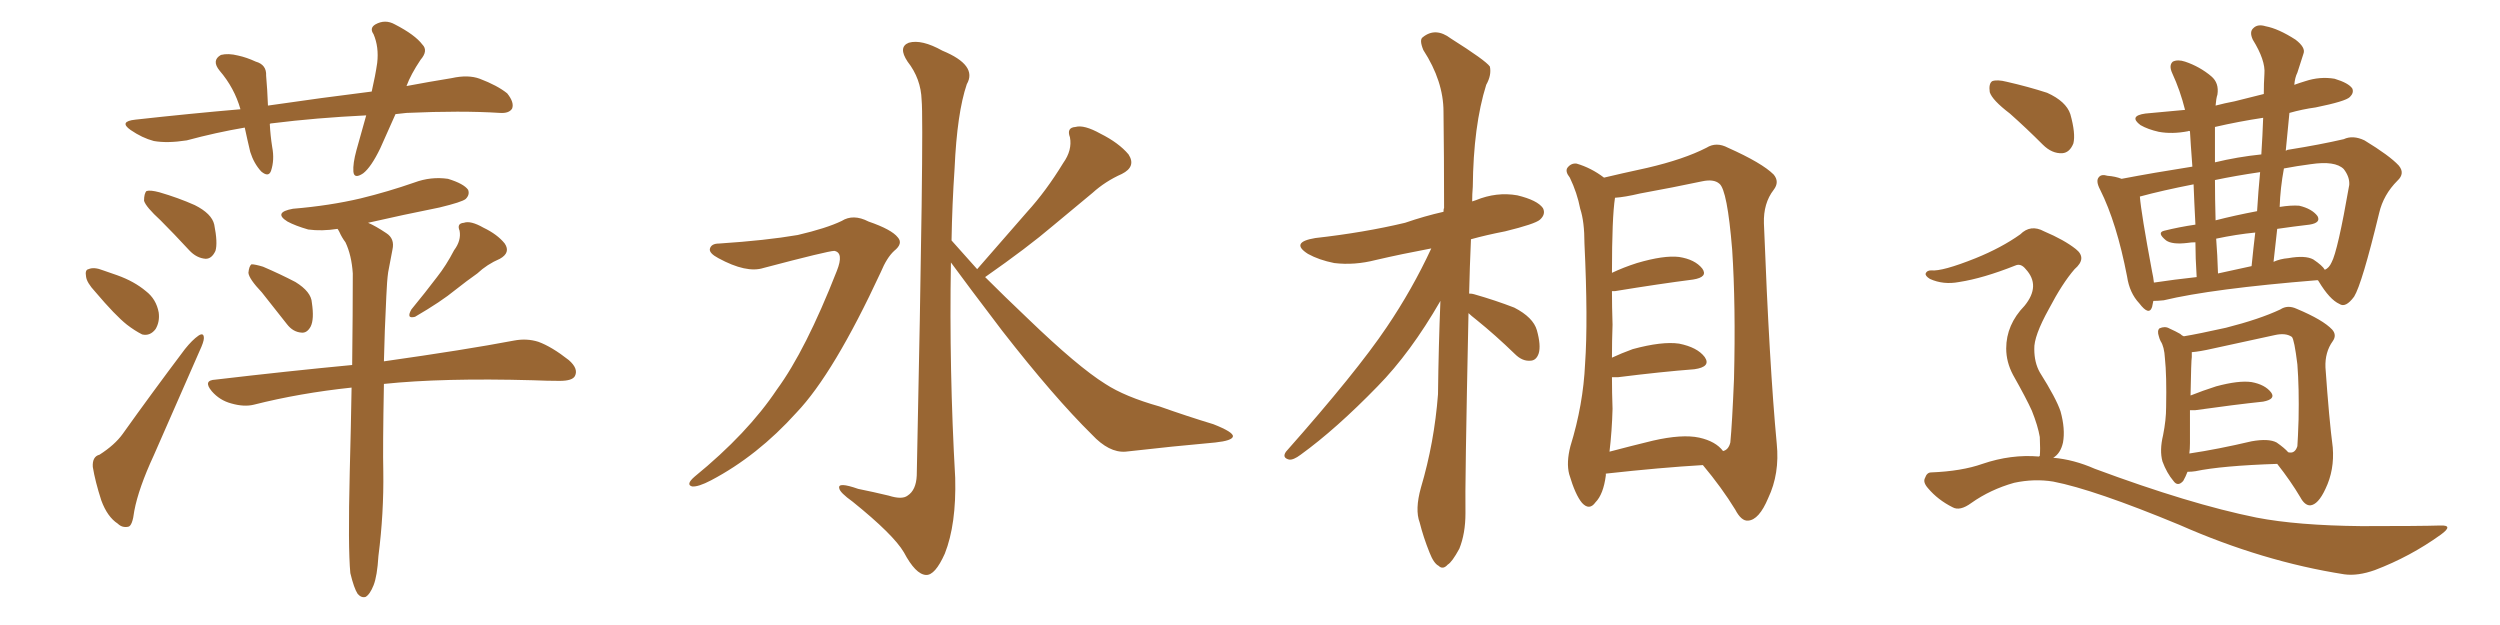 <svg xmlns="http://www.w3.org/2000/svg" xmlns:xlink="http://www.w3.org/1999/xlink" width="600" height="150"><path fill="#996633" padding="10" d="M94.92 27.39L94.92 27.39Q93.02 31.64 91.26 35.60L91.26 35.60Q89.06 40.14 87.16 41.60L87.16 41.60Q84.96 43.07 84.81 41.16L84.81 41.16Q84.67 39.26 85.55 36.04L85.55 36.04Q86.87 31.35 87.89 27.69L87.89 27.69Q75.88 28.27 65.33 29.59L65.33 29.59Q64.89 29.59 64.75 29.74L64.75 29.74Q64.89 32.52 65.33 35.30L65.33 35.30Q65.92 38.38 65.04 41.02L65.04 41.02Q64.45 42.63 62.70 41.16L62.70 41.16Q60.94 39.26 60.06 36.47L60.06 36.47Q59.33 33.40 58.74 30.62L58.74 30.62Q51.86 31.79 44.82 33.69L44.82 33.69Q40.14 34.42 36.91 33.84L36.91 33.84Q34.13 33.11 31.35 31.20L31.35 31.20Q28.42 29.15 32.52 28.71L32.52 28.71Q45.70 27.25 57.71 26.22L57.71 26.22Q56.25 21.09 52.73 16.99L52.73 16.99Q50.68 14.50 53.03 13.18L53.03 13.18Q54.79 12.74 57.13 13.33L57.13 13.33Q59.18 13.77 61.38 14.79L61.38 14.79Q64.01 15.53 63.87 18.16L63.87 18.16Q64.16 21.39 64.31 25.34L64.31 25.34Q77.34 23.44 89.21 21.97L89.21 21.97Q90.09 18.16 90.53 15.09L90.53 15.09Q90.97 11.28 89.65 8.20L89.65 8.20Q88.62 6.74 90.09 5.86L90.09 5.86Q92.43 4.54 94.78 5.86L94.78 5.86Q99.61 8.35 101.37 10.69L101.37 10.69Q102.83 12.16 100.93 14.36L100.93 14.36Q98.58 17.87 97.56 20.65L97.56 20.65Q102.98 19.63 108.40 18.75L108.40 18.75Q112.35 17.87 115.14 18.90L115.14 18.90Q119.38 20.51 121.73 22.41L121.73 22.41Q123.49 24.61 122.90 26.07L122.90 26.07Q122.17 27.25 119.97 27.10L119.97 27.10Q110.74 26.51 97.56 27.10L97.56 27.10Q95.95 27.25 94.92 27.39ZM38.53 52.88L38.53 52.88Q35.01 49.66 34.57 48.19L34.57 48.19Q34.57 46.44 35.16 45.85L35.16 45.85Q36.04 45.56 38.23 46.14L38.23 46.14Q42.77 47.46 46.73 49.22L46.73 49.22Q50.83 51.27 51.42 53.91L51.42 53.91Q52.29 58.30 51.71 60.21L51.71 60.21Q50.83 62.11 49.37 62.11L49.37 62.11Q47.17 61.96 45.41 60.06L45.41 60.06Q41.75 56.10 38.53 52.88ZM22.85 70.02L22.85 70.02Q20.80 67.82 20.65 66.36L20.65 66.36Q20.36 64.75 21.24 64.60L21.24 64.60Q22.56 64.01 24.76 64.89L24.76 64.89Q26.37 65.48 28.13 66.06L28.13 66.06Q32.23 67.53 35.01 69.87L35.01 69.87Q37.50 71.78 38.09 75L38.09 75Q38.38 77.20 37.35 78.96L37.35 78.96Q36.04 80.71 34.13 80.27L34.13 80.27Q32.37 79.39 30.47 77.93L30.47 77.93Q27.69 75.73 22.85 70.02ZM23.88 109.13L23.88 109.13Q27.54 106.79 29.44 104.15L29.44 104.15Q36.33 94.48 44.38 83.79L44.38 83.79Q46.14 81.59 47.61 80.57L47.61 80.57Q48.93 79.69 48.93 81.15L48.93 81.15Q48.93 82.03 47.90 84.23L47.90 84.23Q42.77 95.95 36.91 109.28L36.91 109.28Q33.25 117.19 32.23 122.61L32.23 122.61Q31.79 126.27 30.76 126.42L30.76 126.42Q29.30 126.71 28.27 125.68L28.27 125.68Q25.78 124.07 24.32 120.12L24.32 120.12Q22.85 115.58 22.27 112.06L22.27 112.06Q22.12 109.57 23.88 109.13ZM62.84 70.17L62.84 70.17Q59.77 66.94 59.62 65.48L59.62 65.48Q59.77 63.87 60.35 63.43L60.35 63.43Q61.23 63.43 63.13 64.01L63.13 64.01Q67.24 65.77 70.90 67.68L70.90 67.68Q74.71 70.02 74.85 72.66L74.85 72.66Q75.44 76.61 74.56 78.37L74.56 78.37Q73.68 79.98 72.36 79.83L72.36 79.83Q70.31 79.69 68.85 77.78L68.85 77.78Q65.63 73.68 62.84 70.17ZM108.98 60.06L108.98 60.06Q110.74 57.71 110.30 55.37L110.30 55.37Q109.57 53.61 111.33 53.47L111.33 53.47Q112.94 52.88 116.02 54.64L116.02 54.64Q119.38 56.25 121.14 58.45L121.14 58.45Q122.61 60.64 119.97 62.11L119.97 62.11Q116.89 63.43 114.55 65.63L114.55 65.63Q112.06 67.38 109.28 69.58L109.28 69.58Q105.91 72.36 99.61 76.03L99.61 76.03Q97.41 76.61 98.73 74.27L98.73 74.27Q102.10 70.17 104.88 66.50L104.88 66.50Q107.08 63.72 108.98 60.06ZM84.08 137.55L84.08 137.55L84.08 137.55Q83.50 131.40 83.94 113.23L83.94 113.23Q84.23 102.25 84.38 93.02L84.38 93.02Q71.92 94.34 60.94 97.12L60.94 97.12Q58.59 97.71 55.52 96.83L55.52 96.83Q52.73 96.09 50.83 93.90L50.83 93.90Q48.63 91.26 51.71 91.11L51.71 91.11Q69.14 89.06 84.52 87.60L84.52 87.60Q84.67 75 84.67 65.63L84.67 65.63Q84.38 61.23 82.91 58.15L82.91 58.15Q82.03 56.98 81.45 55.66L81.45 55.66Q81.15 55.08 81.01 54.93L81.01 54.93Q77.20 55.52 73.97 55.08L73.97 55.08Q70.90 54.20 68.99 53.17L68.99 53.17Q65.48 50.98 70.31 50.10L70.31 50.10Q79.10 49.37 86.57 47.61L86.57 47.61Q93.16 46.00 99.46 43.80L99.46 43.80Q103.42 42.33 107.52 42.92L107.52 42.92Q111.33 44.09 112.35 45.56L112.35 45.56Q112.79 46.73 111.77 47.75L111.77 47.75Q110.89 48.49 105.47 49.80L105.47 49.80Q96.68 51.56 88.33 53.47L88.33 53.47Q90.09 54.20 92.72 55.96L92.72 55.96Q94.78 57.28 94.19 59.91L94.19 59.91Q93.75 62.26 93.16 65.33L93.16 65.33Q92.87 67.38 92.72 71.04L92.72 71.04Q92.29 79.69 92.14 86.72L92.14 86.72Q111.77 83.94 123.34 81.74L123.34 81.74Q126.42 81.15 129.20 82.03L129.20 82.03Q132.42 83.20 136.52 86.43L136.52 86.43Q138.87 88.48 137.99 90.23L137.99 90.23Q137.40 91.41 134.33 91.41L134.33 91.41Q131.40 91.41 127.88 91.26L127.88 91.26Q106.20 90.67 92.14 92.14L92.14 92.14Q91.85 107.67 91.99 113.09L91.99 113.09Q92.14 123.19 90.82 133.45L90.82 133.45Q90.53 138.28 89.65 140.48L89.65 140.48Q88.77 142.68 87.74 143.26L87.74 143.26Q86.72 143.55 85.84 142.53L85.84 142.53Q84.96 141.21 84.08 137.55ZM172.56 58.45L172.56 58.45Q183.84 57.71 191.46 56.40L191.46 56.40Q198.34 54.79 202.00 53.03L202.00 53.03Q204.79 51.27 208.45 53.17L208.45 53.17Q214.01 55.08 215.48 56.98L215.48 56.98Q216.80 58.45 214.60 60.21L214.60 60.21Q212.84 61.82 211.38 65.33L211.38 65.33Q200.10 89.65 191.16 99.02L191.16 99.02Q181.79 109.42 170.65 115.28L170.65 115.28Q167.58 116.89 166.11 116.75L166.11 116.75Q164.50 116.31 166.70 114.40L166.70 114.40Q179.44 104.00 186.47 93.46L186.47 93.46Q193.36 84.08 200.83 65.04L200.83 65.04Q202.59 60.64 200.24 60.21L200.24 60.21Q198.78 60.21 183.25 64.31L183.25 64.31Q179.15 65.63 172.41 61.96L172.41 61.96Q170.21 60.79 170.36 59.77L170.36 59.77Q170.65 58.45 172.56 58.45ZM234.52 64.60L234.52 64.60L234.52 64.60Q240.82 57.42 246.53 50.83L246.53 50.83Q251.07 45.85 255.18 39.11L255.18 39.11Q257.37 36.04 256.79 32.96L256.79 32.96Q255.91 30.62 258.11 30.47L258.11 30.47Q260.16 29.88 264.11 32.08L264.11 32.08Q268.51 34.28 270.85 37.06L270.85 37.06Q272.75 39.99 269.24 41.75L269.24 41.75Q265.28 43.51 262.21 46.29L262.21 46.29Q257.67 50.10 252.69 54.20L252.69 54.20Q246.68 59.33 236.43 66.50L236.43 66.50Q240.97 71.04 246.68 76.46L246.68 76.46Q258.69 88.04 265.28 92.14L265.28 92.14Q269.97 95.21 278.32 97.56L278.32 97.56Q284.91 99.90 291.21 101.81L291.21 101.81Q296.04 103.71 295.90 104.74L295.90 104.74Q295.75 105.76 291.65 106.20L291.65 106.20Q281.69 107.08 270.12 108.40L270.12 108.40Q266.16 108.69 262.06 104.30L262.06 104.30Q252.98 95.36 240.53 79.39L240.53 79.39Q232.18 68.41 228.22 62.99L228.22 62.99Q227.78 88.77 229.25 114.70L229.25 114.70Q229.54 125.83 226.76 132.86L226.76 132.86Q224.41 138.13 222.22 137.99L222.22 137.99Q219.73 137.84 216.94 132.57L216.94 132.57Q214.45 128.32 204.64 120.41L204.64 120.41Q201.56 118.21 201.42 117.19L201.42 117.19Q200.98 115.58 205.96 117.33L205.96 117.33Q209.62 118.07 213.28 118.95L213.28 118.95Q216.50 119.97 217.82 118.95L217.82 118.95Q219.87 117.63 220.02 114.11L220.02 114.11Q221.78 29.74 221.19 24.02L221.19 24.02Q221.04 18.90 217.82 14.79L217.82 14.79Q215.48 11.28 218.12 10.25L218.12 10.25Q221.19 9.38 226.17 12.16L226.17 12.16Q234.67 15.67 232.03 20.21L232.03 20.21Q229.69 27.10 229.10 40.43L229.10 40.43Q228.52 48.93 228.37 57.71L228.37 57.71Q231.30 60.94 234.52 64.60ZM352.44 75.15L352.44 75.15Q351.56 117.04 351.71 123.19L351.71 123.19Q351.71 128.03 350.24 131.69L350.24 131.69Q348.49 134.91 347.46 135.50L347.46 135.50Q346.29 136.82 345.26 135.79L345.26 135.79Q344.09 135.21 343.07 132.57L343.07 132.57Q341.60 128.91 340.72 125.39L340.72 125.39Q339.55 122.31 341.02 117.04L341.02 117.04Q344.24 106.20 345.12 94.63L345.12 94.63Q345.26 82.91 345.70 72.22L345.70 72.22Q338.53 84.67 330.62 92.72L330.62 92.72Q320.65 102.98 312.16 109.13L312.16 109.13Q310.40 110.45 309.38 110.30L309.38 110.30Q307.62 109.86 308.64 108.40L308.64 108.40Q325.63 89.21 332.81 78.52L332.81 78.52Q338.96 69.43 343.51 59.62L343.51 59.62Q336.47 60.94 330.18 62.40L330.18 62.40Q325.05 63.72 320.21 63.13L320.21 63.13Q316.55 62.40 313.92 60.94L313.92 60.94Q309.52 58.15 315.67 57.13L315.67 57.13Q327.39 55.81 337.21 53.47L337.21 53.47Q341.89 51.86 346.44 50.83L346.44 50.83Q346.44 50.10 346.58 49.95L346.58 49.95Q346.58 37.50 346.44 26.81L346.44 26.81Q346.44 19.48 341.60 12.01L341.60 12.01Q340.58 9.52 341.46 8.94L341.46 8.94Q344.53 6.45 348.19 9.23L348.19 9.23Q356.54 14.50 357.57 15.97L357.57 15.97Q358.01 18.02 356.69 20.36L356.69 20.36Q353.61 30.18 353.47 44.82L353.47 44.82Q353.32 46.58 353.32 48.34L353.32 48.34Q353.76 48.19 354.20 48.05L354.20 48.05Q359.18 46.00 364.16 46.88L364.16 46.88Q368.99 48.05 370.31 49.95L370.31 49.95Q371.04 51.42 369.58 52.73L369.58 52.73Q368.41 53.76 361.23 55.52L361.23 55.52Q356.69 56.40 353.03 57.42L353.03 57.42Q352.73 64.16 352.59 70.46L352.59 70.46Q353.32 70.46 353.76 70.61L353.76 70.61Q358.89 72.07 363.43 73.83L363.43 73.83Q367.97 76.17 368.85 79.25L368.85 79.25Q369.87 82.91 369.29 84.81L369.29 84.81Q368.70 86.57 367.24 86.57L367.24 86.57Q365.33 86.72 363.57 84.96L363.57 84.96Q358.89 80.42 354.35 76.76L354.35 76.76Q353.03 75.73 352.44 75.15ZM385.40 113.67L385.40 113.67Q385.40 113.96 385.40 114.11L385.40 114.11Q384.81 118.65 382.91 120.56L382.91 120.56Q381.45 122.61 379.69 120.70L379.69 120.70Q378.08 118.80 376.61 113.82L376.61 113.82Q375.88 111.04 376.90 107.08L376.90 107.08Q379.98 97.12 380.42 87.30L380.42 87.30Q381.15 76.90 380.27 58.45L380.27 58.45Q380.27 53.17 379.25 50.10L379.25 50.10Q378.52 46.29 376.76 42.63L376.76 42.63Q375.59 41.16 376.17 40.28L376.17 40.28Q377.05 39.11 378.37 39.26L378.37 39.26Q381.88 40.28 384.96 42.63L384.96 42.63Q388.62 41.75 395.36 40.28L395.36 40.28Q404.15 38.23 409.57 35.45L409.57 35.45Q411.91 33.98 414.70 35.45L414.70 35.45Q422.90 39.11 425.68 41.89L425.68 41.89Q427.15 43.65 425.68 45.56L425.68 45.56Q423.19 48.78 423.34 53.61L423.34 53.61Q424.66 87.89 426.42 106.49L426.42 106.49Q427.15 113.67 424.37 119.53L424.37 119.53Q422.17 124.80 419.53 124.95L419.53 124.95Q417.92 125.10 416.46 122.31L416.46 122.31Q413.23 117.04 408.69 111.62L408.69 111.62Q398.58 112.21 385.40 113.67ZM407.81 105.03L407.81 105.03L407.81 105.03Q411.77 105.91 413.53 108.25L413.53 108.25Q414.84 107.96 415.28 106.20L415.28 106.20Q415.72 101.66 416.16 90.97L416.16 90.97Q416.60 73.24 415.72 59.91L415.72 59.91Q414.55 45.56 412.65 44.09L412.65 44.09Q411.33 42.92 408.54 43.51L408.54 43.51Q401.66 44.97 393.60 46.44L393.60 46.44Q389.94 47.31 387.60 47.46L387.60 47.46Q386.87 52.15 386.87 65.48L386.87 65.48Q389.65 64.16 392.87 63.13L392.87 63.13Q399.32 61.23 402.98 61.67L402.98 61.67Q406.79 62.26 408.54 64.45L408.54 64.45Q410.01 66.50 406.35 67.09L406.35 67.09Q398.29 68.12 387.60 69.87L387.60 69.87Q387.01 69.87 386.87 69.87L386.87 69.87Q386.87 73.54 387.01 77.93L387.01 77.93Q386.87 81.74 386.87 85.84L386.87 85.84Q389.06 84.81 391.85 83.79L391.85 83.79Q398.88 81.88 402.98 82.47L402.98 82.47Q407.37 83.35 409.13 85.69L409.13 85.69Q410.74 88.04 406.64 88.62L406.64 88.62Q398.88 89.21 388.33 90.53L388.33 90.53Q387.45 90.53 386.87 90.53L386.87 90.53Q386.87 94.19 387.01 98.14L387.01 98.14Q386.87 103.42 386.28 108.40L386.28 108.40Q391.26 107.08 396.68 105.76L396.68 105.76Q403.71 104.15 407.81 105.03ZM548.58 36.18L548.58 36.18Q549.02 35.89 549.46 35.89L549.46 35.89Q556.79 34.72 562.50 33.40L562.50 33.40Q564.70 32.37 567.48 33.69L567.48 33.69Q573.49 37.35 575.68 39.70L575.68 39.70Q577.29 41.60 575.39 43.36L575.39 43.36Q572.02 46.73 571.00 51.12L571.00 51.12L571.00 51.12Q566.89 68.12 564.99 71.19L564.99 71.19Q562.94 73.97 561.47 72.95L561.47 72.95Q559.13 71.92 556.49 67.53L556.49 67.53Q556.35 67.24 556.20 67.24L556.20 67.24Q530.86 69.29 519.29 72.07L519.29 72.07Q517.82 72.22 516.80 72.22L516.80 72.22Q516.65 73.10 516.50 73.68L516.50 73.68Q515.77 75.88 513.43 72.80L513.43 72.80Q511.08 70.31 510.50 66.36L510.50 66.36Q508.01 53.47 504.05 45.56L504.05 45.56Q502.88 43.36 503.76 42.48L503.76 42.48Q504.35 41.75 505.81 42.19L505.81 42.19Q507.71 42.33 509.18 42.92L509.18 42.92Q516.80 41.46 526.17 39.99L526.17 39.99Q525.73 34.13 525.59 31.49L525.59 31.49Q525.29 31.35 525.15 31.49L525.15 31.49Q521.34 32.23 518.12 31.64L518.12 31.64Q515.48 31.05 513.72 30.03L513.72 30.03Q510.79 27.83 514.89 27.25L514.89 27.25Q519.87 26.81 524.41 26.37L524.41 26.37Q523.24 21.68 521.34 17.58L521.34 17.58Q520.46 15.67 521.48 14.79L521.48 14.79Q522.66 14.21 524.41 14.79L524.41 14.79Q527.93 15.97 530.71 18.31L530.71 18.31Q532.62 19.92 532.18 22.71L532.18 22.71Q531.88 23.58 531.74 25.34L531.74 25.34Q533.94 24.76 536.28 24.32L536.28 24.32Q539.65 23.44 543.31 22.56L543.31 22.56Q543.31 20.07 543.46 17.72L543.46 17.72Q543.75 14.50 540.67 9.52L540.67 9.52Q539.79 7.62 540.82 6.74L540.82 6.74Q541.85 5.71 543.75 6.30L543.75 6.30Q546.83 6.88 550.93 9.52L550.93 9.52Q553.42 11.43 552.83 12.89L552.83 12.89Q552.25 14.79 551.37 17.43L551.37 17.43Q550.78 18.60 550.63 20.36L550.63 20.36Q551.81 19.92 553.27 19.48L553.27 19.48Q556.79 18.31 560.30 18.90L560.30 18.90Q563.67 19.92 564.55 21.24L564.55 21.24Q564.99 22.27 563.96 23.29L563.96 23.29Q562.94 24.32 555.76 25.78L555.76 25.78Q552.54 26.22 549.46 27.10L549.46 27.10Q549.02 31.64 548.58 36.18ZM542.72 37.06L542.72 37.06Q543.02 32.37 543.16 28.27L543.16 28.27Q537.30 29.15 531.59 30.47L531.59 30.47Q531.59 33.40 531.59 37.35L531.59 37.35Q531.59 38.09 531.59 38.96L531.59 38.96Q537.01 37.65 542.72 37.06ZM541.70 50.68L541.70 50.68Q541.99 45.85 542.43 41.31L542.43 41.31Q536.43 42.19 531.59 43.21L531.59 43.21Q531.59 47.61 531.74 52.88L531.74 52.88Q536.28 51.71 541.70 50.68ZM540.38 63.87L540.38 63.87Q540.82 59.47 541.26 55.81L541.26 55.81Q536.72 56.25 531.88 57.28L531.88 57.28Q532.18 61.08 532.32 65.63L532.32 65.63Q536.28 64.75 540.38 63.87ZM546.53 54.93L546.53 54.93Q546.09 58.74 545.65 62.84L545.65 62.84Q547.27 62.11 549.17 61.96L549.17 61.96Q553.27 61.23 555.18 62.26L555.18 62.26Q557.37 63.72 557.96 64.75L557.96 64.75Q558.98 64.31 559.57 62.99L559.57 62.99Q561.04 60.35 563.82 44.38L563.82 44.38Q563.96 42.48 562.50 40.58L562.50 40.58Q560.45 38.53 554.59 39.40L554.59 39.40Q551.22 39.84 548.14 40.43L548.14 40.43Q547.27 45.12 547.12 49.66L547.12 49.66Q549.90 49.22 551.81 49.37L551.81 49.37Q554.88 50.10 556.20 51.86L556.20 51.86Q557.08 53.47 554.30 53.91L554.30 53.91Q550.49 54.35 546.53 54.93ZM526.90 53.91L526.90 53.91Q526.61 48.34 526.46 44.24L526.46 44.24Q518.99 45.70 513.57 47.17L513.57 47.17Q513.87 51.12 516.50 65.19L516.50 65.19Q516.80 66.50 516.94 67.82L516.94 67.82Q521.78 67.09 527.20 66.50L527.20 66.50Q526.90 61.82 526.90 58.15L526.90 58.15Q525.88 58.15 525 58.30L525 58.30Q521.34 58.74 519.87 57.71L519.87 57.71Q517.53 55.81 519.43 55.37L519.43 55.37Q522.95 54.49 526.90 53.91ZM525 113.23L525 113.23Q524.56 114.40 523.97 115.43L523.97 115.43Q522.66 116.89 521.63 115.43L521.63 115.43Q520.02 113.53 518.99 110.74L518.99 110.74Q518.26 108.11 519.14 104.44L519.14 104.44Q519.87 100.78 519.87 97.71L519.87 97.71Q520.02 90.09 519.58 85.99L519.58 85.99Q519.43 83.20 518.55 81.88L518.55 81.88Q518.26 81.30 518.12 80.71L518.12 80.71Q517.68 79.39 518.26 78.81L518.26 78.81Q519.58 78.22 520.61 78.81L520.61 78.81Q522.22 79.54 523.24 80.13L523.24 80.13Q523.68 80.57 524.12 80.71L524.12 80.71Q527.64 80.13 534.23 78.66L534.23 78.66Q542.29 76.61 547.27 74.27L547.27 74.27Q549.02 73.10 551.22 74.12L551.22 74.12Q557.52 76.76 559.72 79.10L559.72 79.10Q560.89 80.42 559.86 81.88L559.86 81.88Q557.96 84.52 558.11 88.18L558.11 88.18Q558.98 100.63 559.86 107.37L559.86 107.37Q560.30 112.79 558.11 117.33L558.11 117.33Q556.35 121.14 554.44 121.29L554.44 121.29Q553.13 121.29 552.10 119.38L552.10 119.38Q549.76 115.43 546.53 111.33L546.53 111.33Q533.20 111.77 526.90 113.09L526.90 113.09Q526.03 113.23 525 113.23ZM546.39 106.20L546.39 106.20Q548.29 107.52 549.17 108.54L549.17 108.54Q550.78 108.98 551.37 107.08L551.37 107.08Q551.51 105.18 551.66 100.63L551.66 100.63Q551.81 93.16 551.37 87.45L551.37 87.45Q550.63 81.45 550.05 80.86L550.05 80.86Q548.58 79.83 545.95 80.42L545.95 80.42Q539.21 81.88 531.15 83.64L531.15 83.64Q527.93 84.38 526.03 84.52L526.03 84.52Q526.03 85.11 526.03 85.69L526.03 85.69Q525.88 86.43 525.73 94.92L525.73 94.92Q528.66 93.75 531.88 92.72L531.88 92.72Q537.30 91.26 540.38 91.70L540.38 91.70Q543.60 92.29 545.07 94.19L545.07 94.19Q546.24 95.80 543.16 96.39L543.16 96.39Q536.28 97.12 526.90 98.44L526.90 98.44Q526.03 98.44 525.59 98.44L525.59 98.44Q525.59 101.81 525.59 106.35L525.59 106.35Q525.59 107.81 525.44 108.84L525.44 108.84Q532.32 107.81 540.38 105.91L540.38 105.91Q544.48 105.18 546.39 106.20ZM482.37 27.25L482.37 27.25Q478.13 24.02 477.54 22.12L477.54 22.12Q477.25 20.07 478.13 19.48L478.13 19.48Q479.30 19.04 481.64 19.63L481.64 19.63Q486.77 20.80 491.31 22.27L491.31 22.27Q495.85 24.32 496.88 27.39L496.88 27.39Q498.19 32.08 497.61 34.42L497.61 34.42Q496.73 36.62 494.97 36.77L494.97 36.77Q492.48 36.91 490.28 34.72L490.28 34.72Q486.33 30.76 482.37 27.25ZM489.40 109.57L489.40 109.57L489.40 109.57Q489.40 109.42 489.55 109.42L489.55 109.42Q489.70 107.96 489.55 104.88L489.55 104.88Q489.11 102.25 487.65 98.58L487.65 98.58Q486.33 95.65 483.11 89.94L483.11 89.94Q481.49 86.87 481.49 83.64L481.49 83.64Q481.49 77.93 485.89 73.39L485.89 73.39Q489.84 68.55 486.18 64.60L486.18 64.60Q485.01 63.13 483.69 63.72L483.69 63.72Q475.93 66.80 470.21 67.68L470.21 67.68Q466.41 68.41 463.18 66.94L463.18 66.94Q462.01 66.21 462.16 65.63L462.16 65.63Q462.45 64.89 463.48 64.89L463.48 64.89Q466.11 65.19 474.17 61.96L474.17 61.96Q480.32 59.47 484.86 56.25L484.86 56.25Q487.35 53.76 490.58 55.52L490.58 55.52Q495.41 57.57 498.19 59.77L498.19 59.77Q500.98 61.96 497.90 64.60L497.90 64.60Q494.97 67.97 491.75 74.12L491.75 74.12Q488.09 80.71 488.23 83.79L488.23 83.79Q488.23 87.01 489.55 89.36L489.55 89.36Q493.51 95.65 494.53 98.73L494.53 98.73Q495.70 102.98 495.12 106.20L495.12 106.20Q494.53 108.84 492.77 109.86L492.77 109.86Q497.75 110.30 502.73 112.50L502.73 112.50Q525.59 121.00 541.55 124.22L541.55 124.22Q551.37 126.12 566.75 126.27L566.75 126.27Q581.10 126.27 585.64 126.12L585.64 126.12Q589.01 125.98 585.79 128.32L585.79 128.32Q578.47 133.59 569.97 136.82L569.97 136.82Q565.87 138.28 562.65 137.84L562.65 137.84Q543.02 134.77 523.10 125.98L523.10 125.98Q502.59 117.48 492.77 115.58L492.77 115.58Q488.23 114.84 483.40 115.87L483.40 115.87Q477.69 117.48 473.14 120.70L473.14 120.70Q470.36 122.75 468.60 121.73L468.60 121.73Q465.09 119.97 462.74 117.19L462.74 117.19Q461.43 115.72 462.01 114.70L462.01 114.70Q462.45 113.38 463.48 113.38L463.48 113.38Q470.80 113.09 475.78 111.33L475.78 111.33Q482.67 108.98 489.40 109.57Z"/></svg>